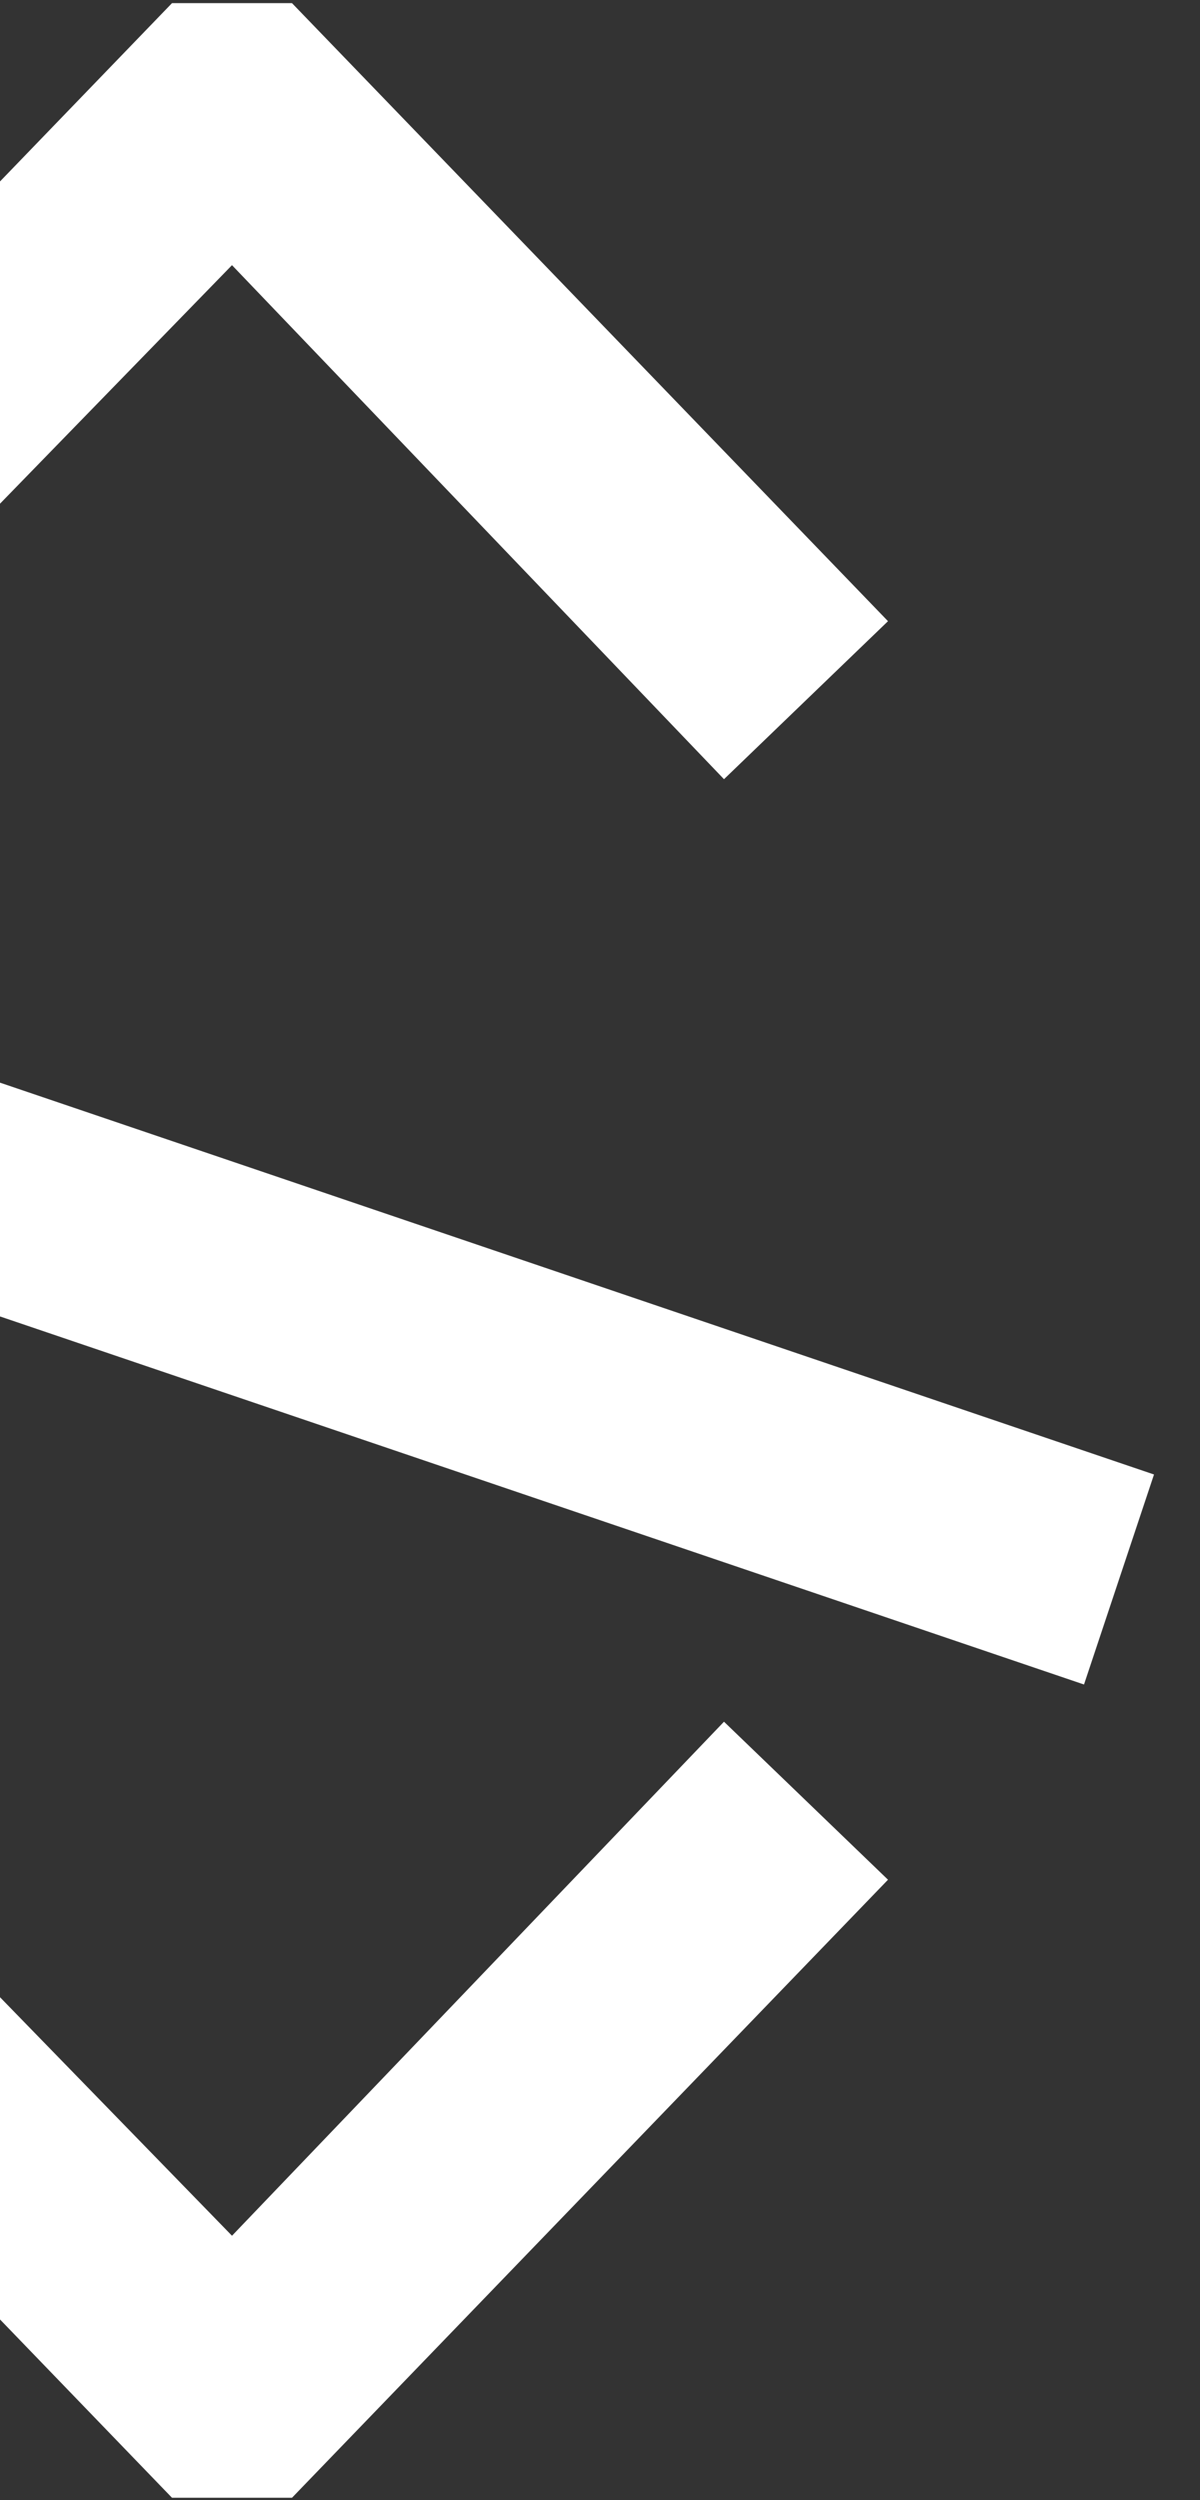 <svg width="24" height="50" viewBox="0 0 24 50" fill="none" xmlns="http://www.w3.org/2000/svg">
<rect x="0" y="0" width="24" height="50" fill="#333333" stroke="none"/>
<path d="M17.76 12.423L14.48 15.583L4.64 5.303L-5.32 15.543L-8.56 12.503L3.44 0.063L5.84 0.063L17.76 12.423ZM23.08 29.488L21.68 33.688L-17.08 20.528L-15.68 16.328L23.08 29.488ZM17.76 37.592L5.84 49.952L3.44 49.952L-8.56 37.512L-5.32 34.472L4.64 44.712L14.48 34.432L17.76 37.592Z" fill="white"/>
</svg>

